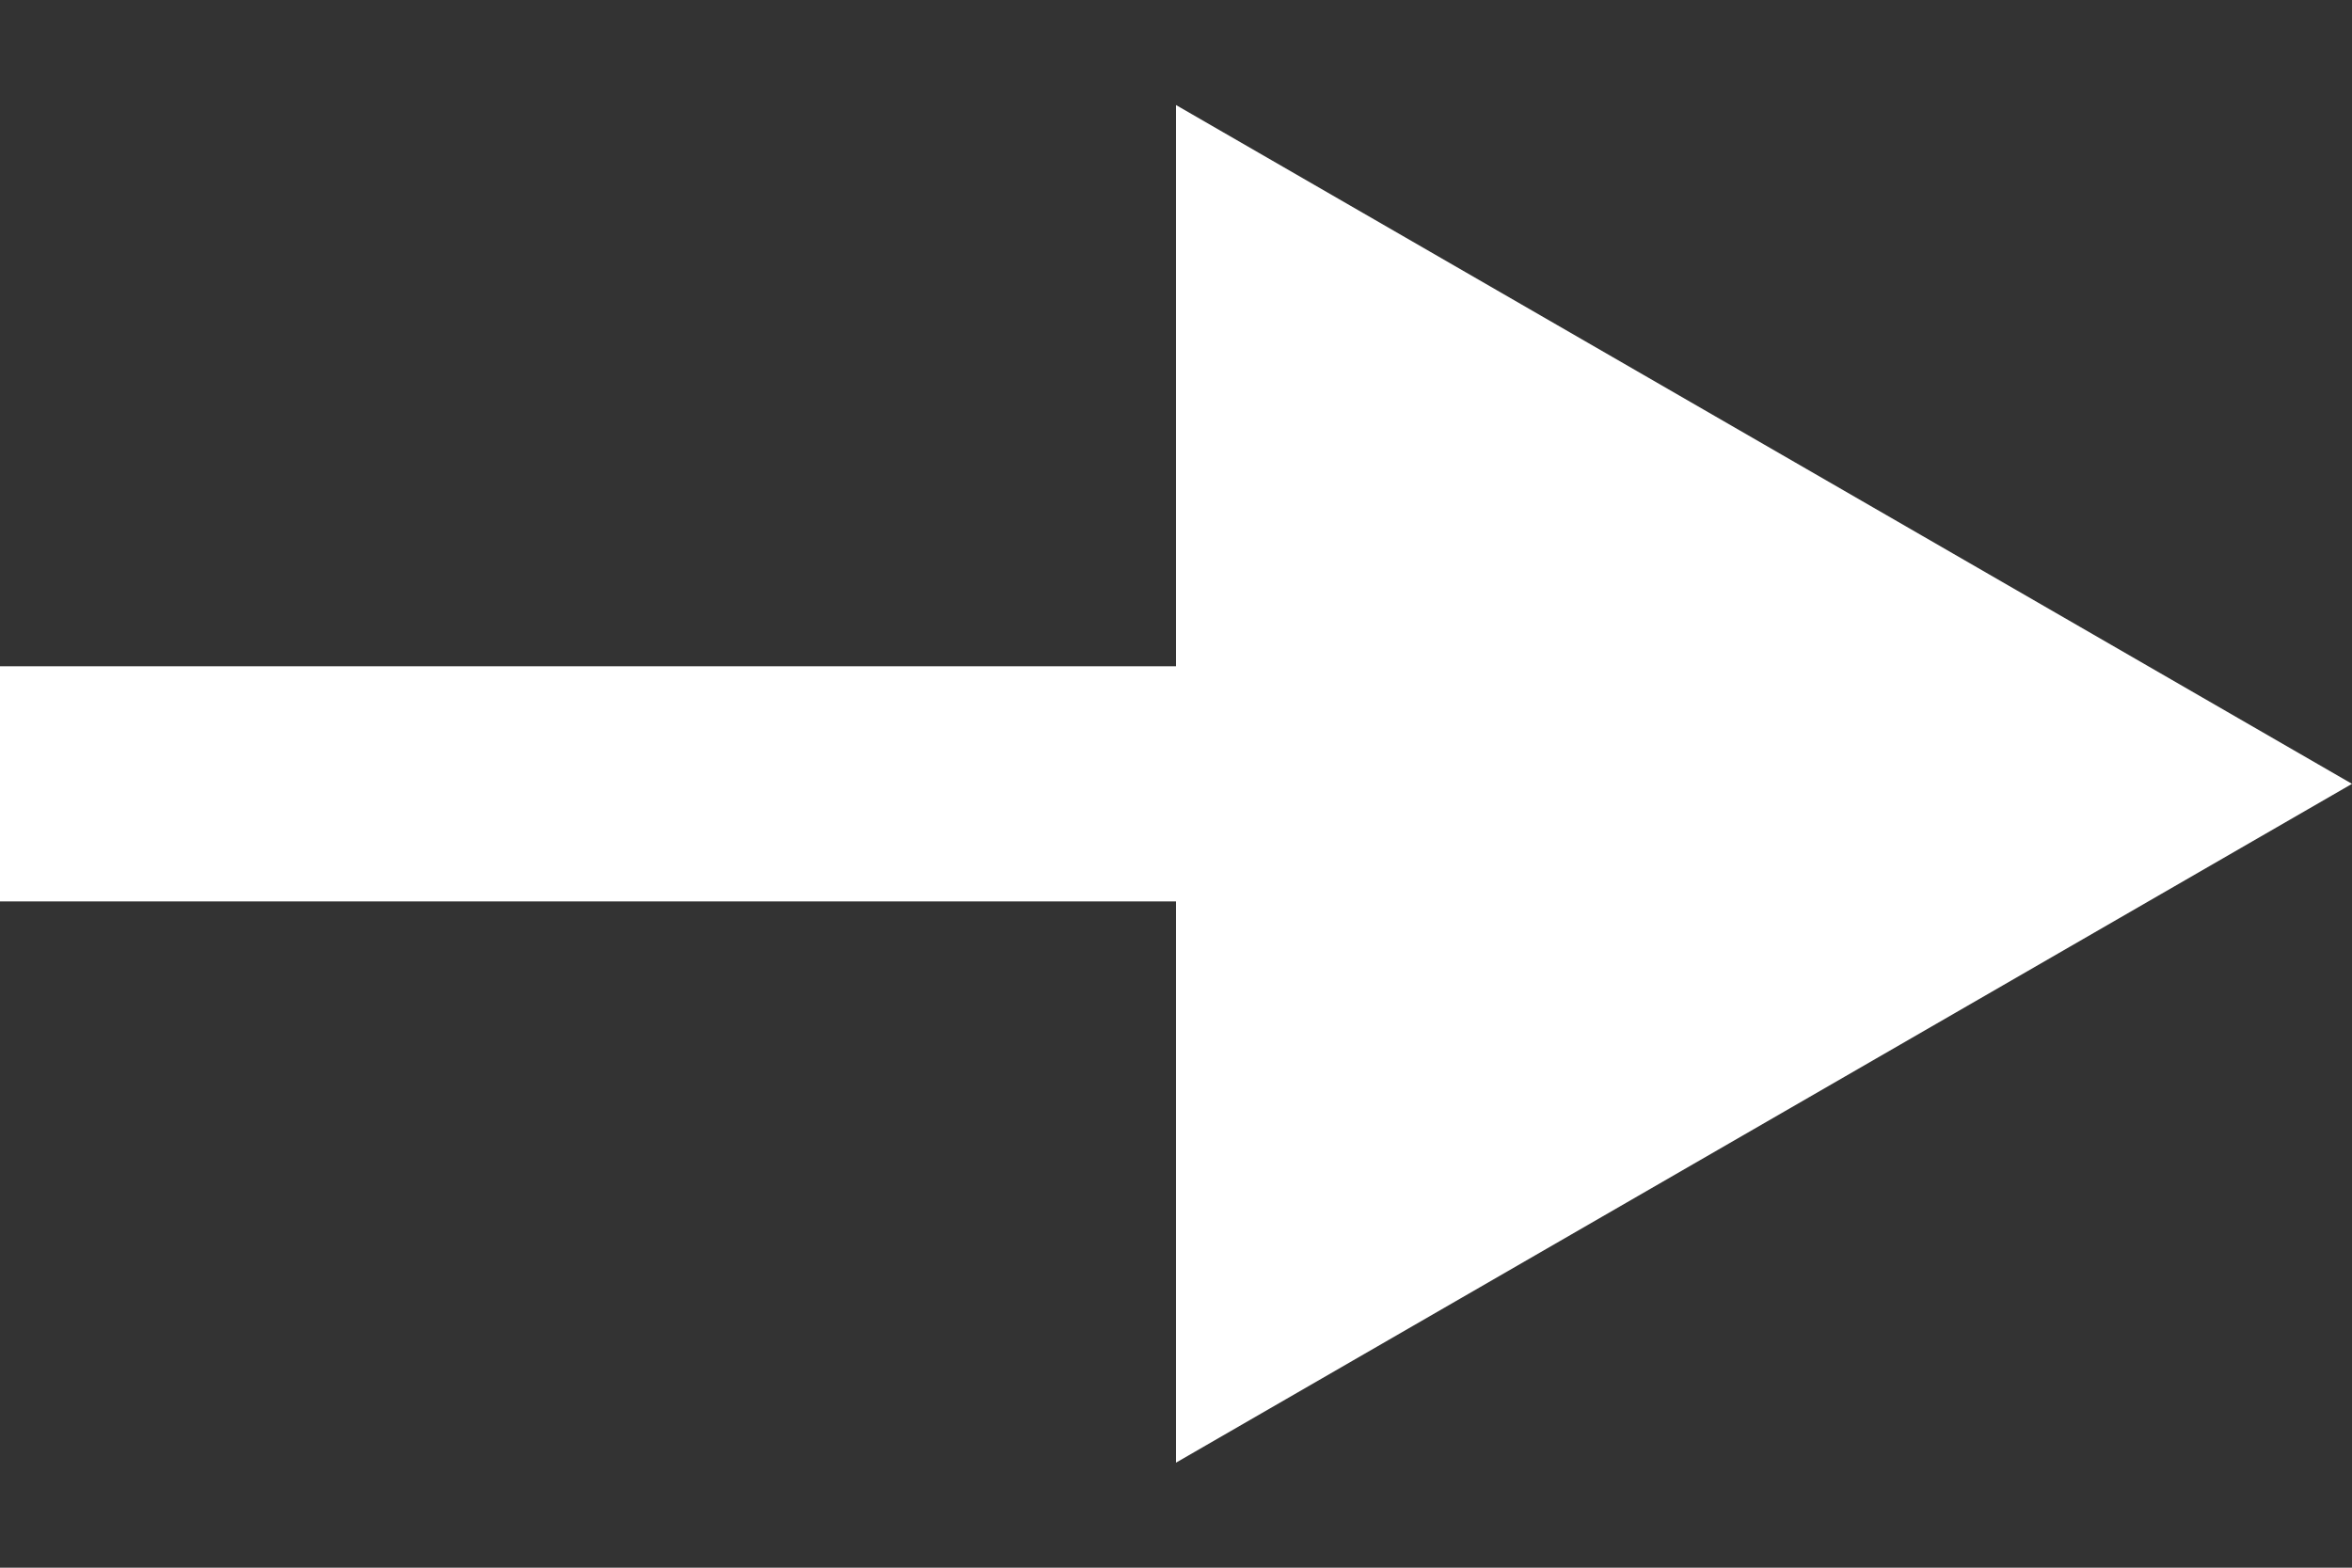 <svg width="15" height="10" viewBox="0 0 15 10" fill="none" xmlns="http://www.w3.org/2000/svg">
    <rect x="0" y="0" width="15" height="10" fill="#333333" stroke="none"/>
    <path d="M15 5L7.5 0.67V9.33L15 5ZM0 5.75H8.25V4.25H0V5.75Z" fill="white"/>
</svg>
